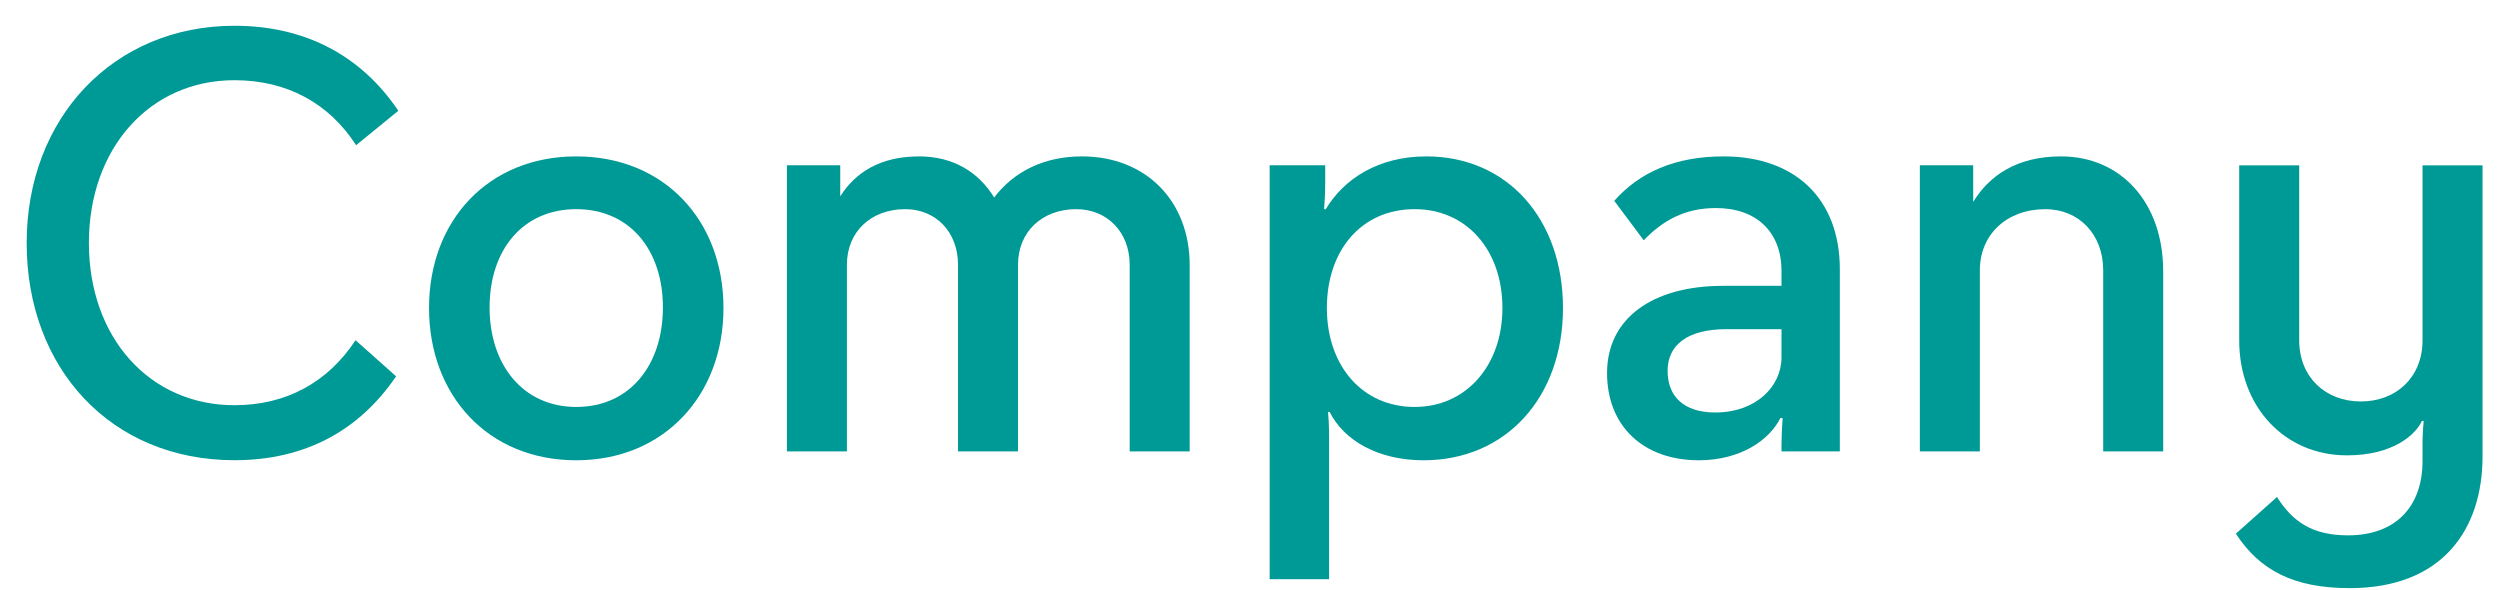 <svg width="72" height="17" viewBox="0 0 72 17" fill="none" xmlns="http://www.w3.org/2000/svg">
<path d="M64.393 15.37L65.577 14.314C66.025 15.018 66.585 15.418 67.625 15.418C68.985 15.418 69.769 14.602 69.769 13.274V12.682C69.769 12.538 69.785 12.33 69.801 12.122H69.753C69.577 12.506 68.937 13.114 67.593 13.114C65.801 13.114 64.489 11.722 64.489 9.802V4.762H66.217V9.802C66.217 10.858 66.969 11.562 67.993 11.562C69.017 11.562 69.769 10.858 69.769 9.802V4.762H71.497V13.146C71.497 15.226 70.361 16.938 67.673 16.938C66.057 16.938 65.081 16.426 64.393 15.37Z" fill="#009A96"/>
<path d="M57.02 13H55.292V4.76H56.828V5.816C57.276 5.08 58.06 4.504 59.356 4.504C61.084 4.504 62.3 5.832 62.3 7.816V13H60.572V7.784C60.572 6.744 59.868 6.024 58.908 6.024C57.804 6.024 57.02 6.744 57.02 7.784V13Z" fill="#009A96"/>
<path d="M46.283 10.744C46.283 9.176 47.579 8.232 49.627 8.232H51.307V7.8C51.307 6.696 50.603 5.992 49.419 5.992C48.507 5.992 47.883 6.36 47.339 6.92L46.491 5.784C47.211 4.968 48.235 4.504 49.643 4.504C51.707 4.504 52.987 5.736 52.987 7.752V13H51.307V12.792C51.307 12.616 51.323 12.248 51.339 12.04H51.275C50.955 12.68 50.123 13.256 48.923 13.256C47.339 13.256 46.283 12.28 46.283 10.744ZM49.403 11.88C50.571 11.88 51.307 11.128 51.307 10.296V9.48H49.723C48.587 9.48 48.027 9.944 48.027 10.68C48.027 11.416 48.491 11.88 49.403 11.88Z" fill="#009A96"/>
<path d="M45.014 8.872C45.014 11.432 43.382 13.256 40.998 13.256C39.702 13.256 38.71 12.696 38.294 11.864H38.246C38.262 12.024 38.278 12.232 38.278 12.664V16.68H36.566V4.76H38.166V5.224C38.166 5.592 38.15 5.816 38.134 6.024H38.182C38.71 5.144 39.702 4.504 41.078 4.504C43.414 4.504 45.014 6.312 45.014 8.872ZM40.742 6.024C39.222 6.024 38.214 7.192 38.214 8.872C38.214 10.52 39.222 11.72 40.742 11.72C42.23 11.72 43.27 10.52 43.27 8.872C43.27 7.192 42.23 6.024 40.742 6.024Z" fill="#009A96"/>
<path d="M34.263 7.64V13H32.535V7.624C32.535 6.68 31.879 6.024 30.999 6.024C30.007 6.024 29.319 6.68 29.319 7.624V13H27.591V7.624C27.591 6.68 26.951 6.024 26.071 6.024C25.079 6.024 24.391 6.68 24.391 7.624V13H22.663V4.76H24.199V5.656C24.631 4.968 25.351 4.504 26.471 4.504C27.447 4.504 28.183 4.952 28.631 5.688C29.191 4.952 30.055 4.504 31.159 4.504C32.999 4.504 34.263 5.784 34.263 7.64Z" fill="#009A96"/>
<path d="M16.596 13.256C14.052 13.256 12.356 11.384 12.356 8.872C12.356 6.344 14.068 4.504 16.596 4.504C19.124 4.504 20.836 6.344 20.836 8.872C20.836 11.384 19.124 13.256 16.596 13.256ZM16.596 11.72C18.148 11.72 19.092 10.504 19.092 8.856C19.092 7.192 18.132 6.024 16.596 6.024C15.06 6.024 14.1 7.192 14.1 8.856C14.1 10.504 15.06 11.72 16.596 11.72Z" fill="#009A96"/>
<path d="M11.472 3.19L10.256 4.182C9.472 2.966 8.256 2.31 6.752 2.31C4.304 2.31 2.56 4.278 2.56 6.998C2.56 9.718 4.304 11.67 6.752 11.67C8.24 11.67 9.44 11.014 10.24 9.798L11.408 10.838C10.352 12.39 8.8 13.254 6.752 13.254C3.2 13.254 0.768 10.614 0.768 6.998C0.768 3.382 3.28 0.742 6.752 0.742C8.816 0.742 10.416 1.622 11.472 3.19Z" fill="#009A96"/>
</svg>
